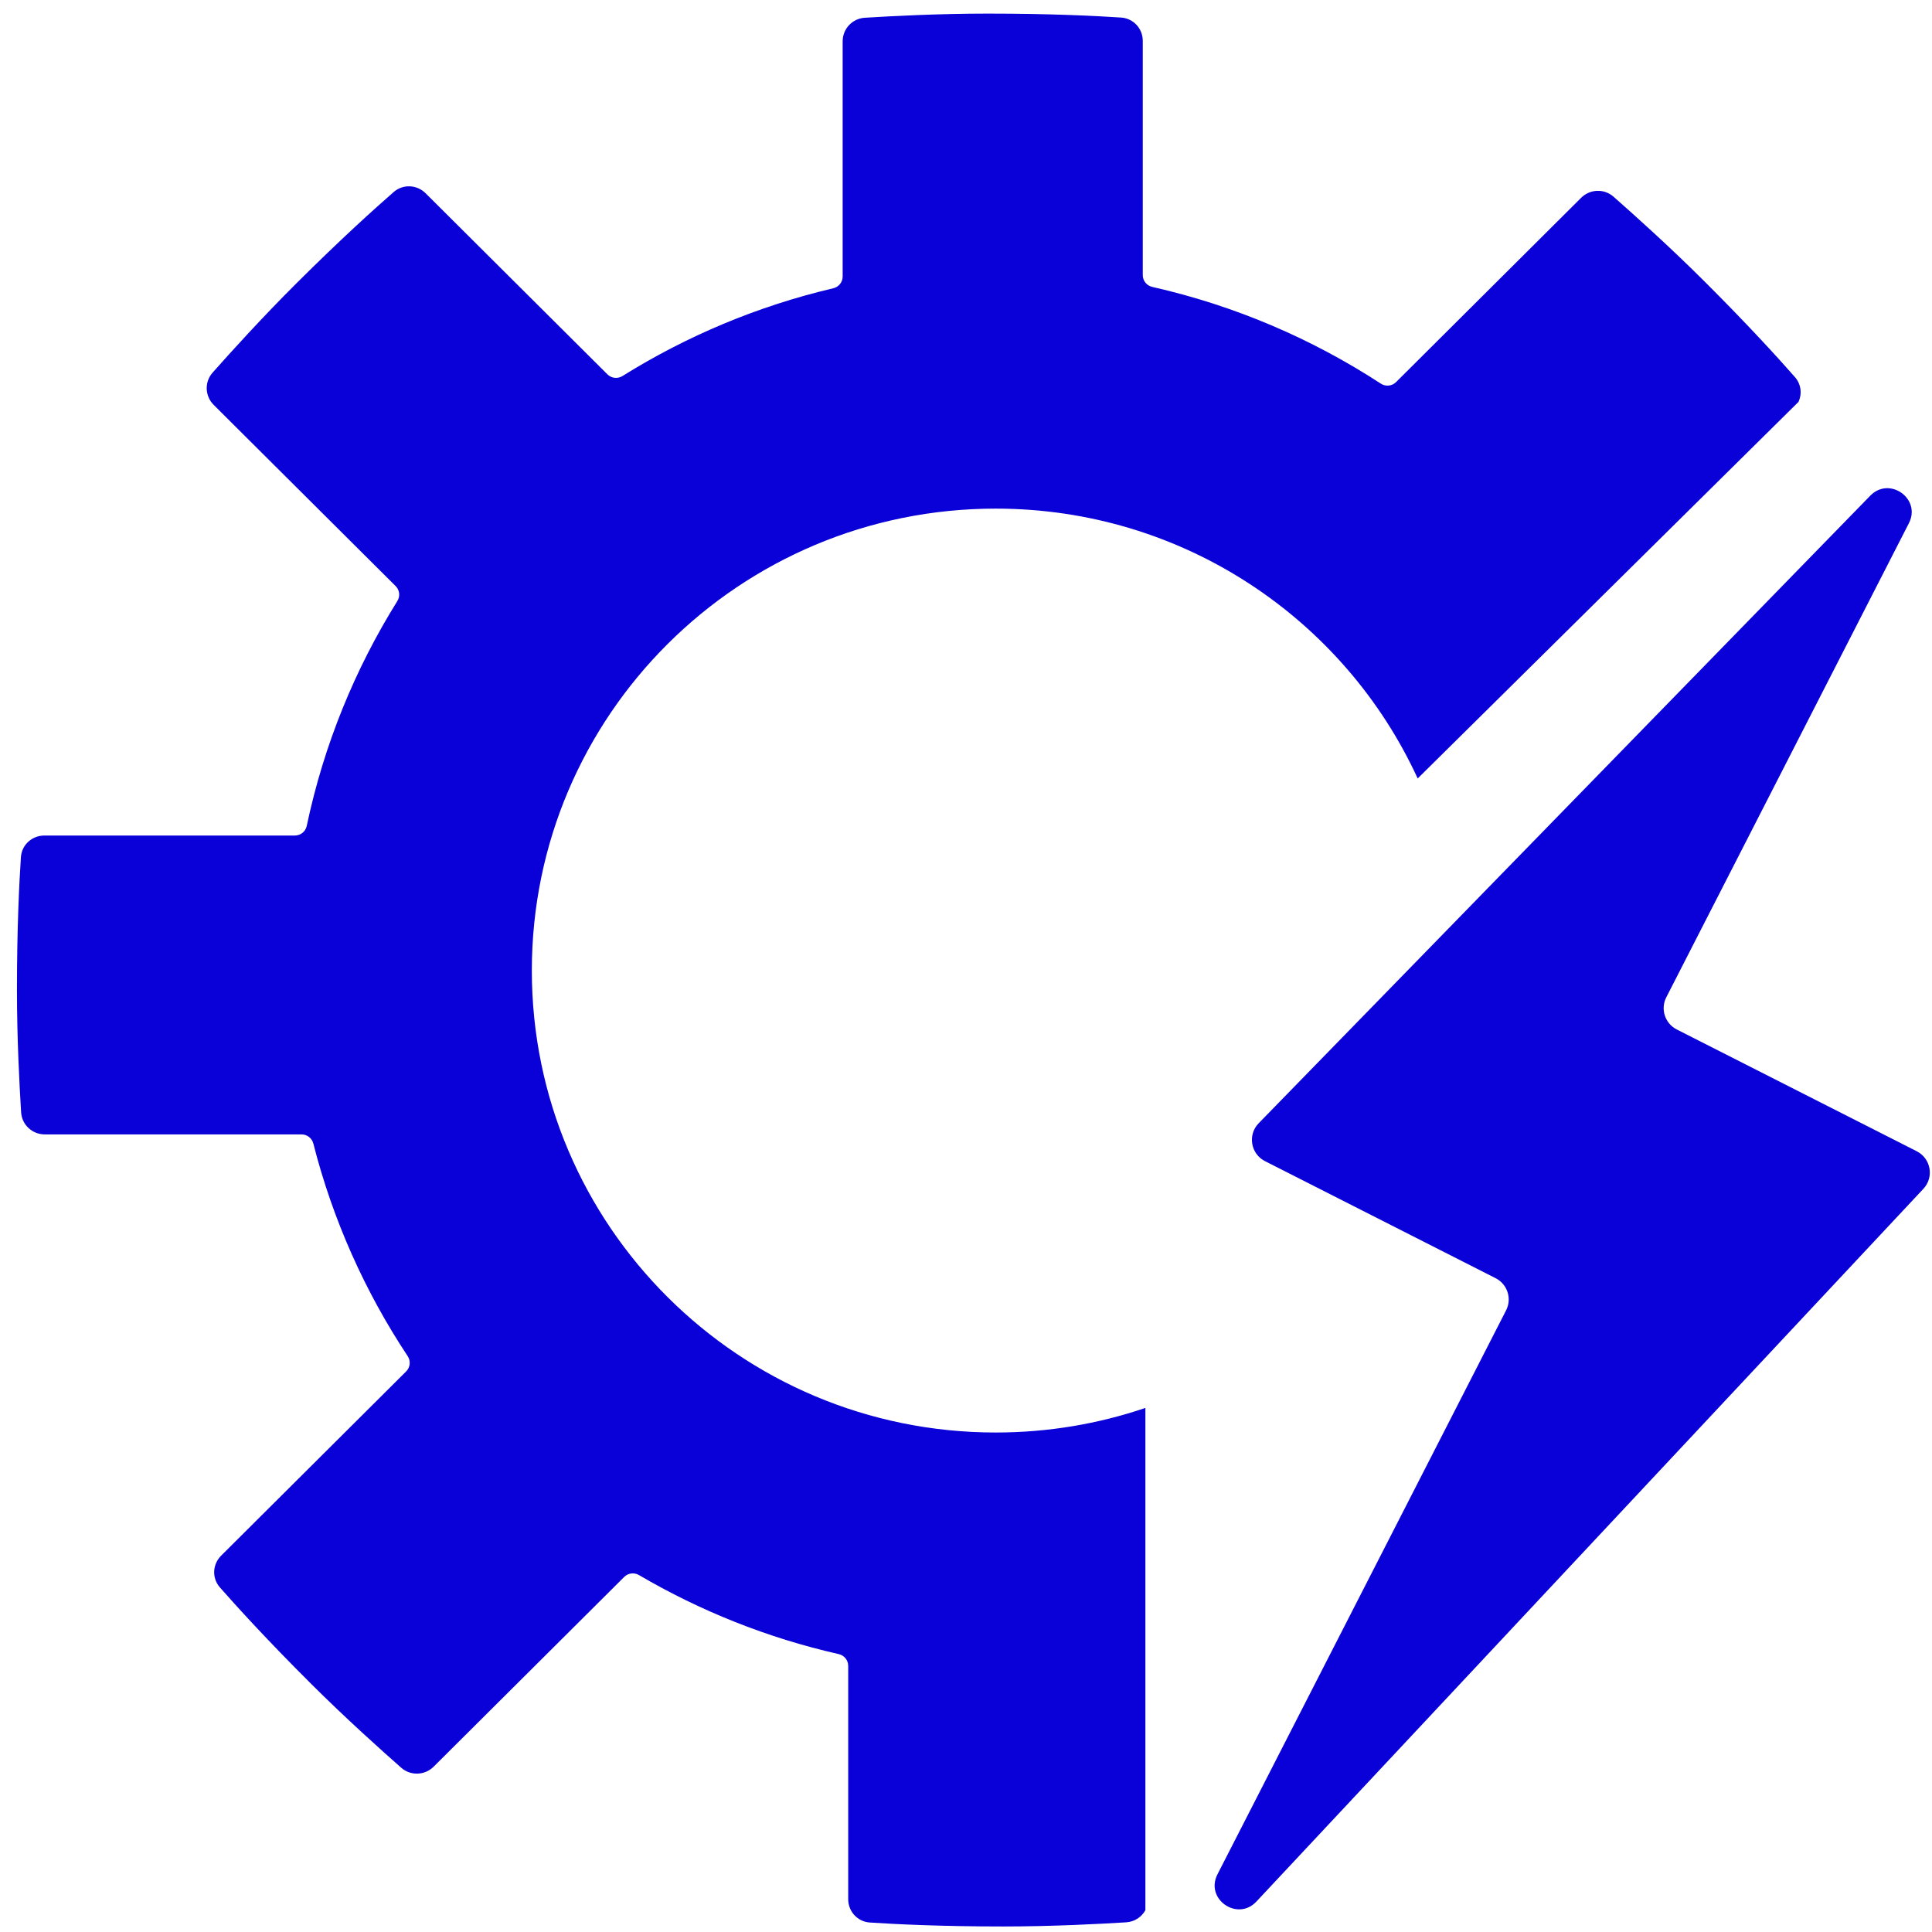 <svg width="101" height="101" viewBox="0 0 101 101" fill="none" xmlns="http://www.w3.org/2000/svg">
<path d="M45.208 0.928C44.555 0.969 44.052 1.51 44.052 2.162V14.457C44.052 14.75 43.847 15.003 43.561 15.07C39.603 16.001 35.892 17.568 32.543 19.657C32.293 19.814 31.966 19.78 31.757 19.572L22.249 10.103C21.793 9.649 21.07 9.614 20.584 10.036C19.602 10.892 17.826 12.491 15.505 14.802C13.723 16.576 12.047 18.428 11.114 19.481C10.681 19.97 10.71 20.707 11.173 21.168L20.685 30.641C20.893 30.849 20.928 31.172 20.772 31.422C18.553 34.979 16.928 38.943 16.036 43.175C15.974 43.468 15.717 43.68 15.416 43.68H2.318C1.674 43.68 1.137 44.165 1.094 44.805C1.007 46.102 0.886 48.483 0.886 51.752C0.886 54.261 1.016 56.751 1.104 58.152C1.145 58.803 1.688 59.304 2.343 59.304H15.767C16.057 59.304 16.309 59.502 16.381 59.783C17.402 63.792 19.088 67.537 21.313 70.896C21.479 71.147 21.448 71.479 21.235 71.692L11.561 81.326C11.105 81.78 11.07 82.5 11.494 82.983C12.353 83.962 13.959 85.731 16.28 88.042C18.061 89.816 19.921 91.486 20.978 92.415C21.469 92.846 22.209 92.817 22.672 92.356L32.634 82.436C32.839 82.232 33.156 82.195 33.405 82.341C36.607 84.218 40.119 85.627 43.846 86.472C44.135 86.538 44.342 86.792 44.342 87.087V99.285C44.342 99.927 44.829 100.461 45.472 100.504C46.774 100.591 49.165 100.711 52.448 100.711C54.967 100.711 57.468 100.582 58.875 100.494C59.311 100.467 59.681 100.217 59.878 99.859V73.603C57.423 74.436 54.791 74.888 52.053 74.888C38.66 74.888 27.803 64.076 27.803 50.738C27.803 37.401 38.66 26.589 52.053 26.589C61.848 26.589 70.286 32.372 74.113 40.696L94.022 21.008C94.215 20.588 94.158 20.082 93.835 19.714C92.976 18.735 91.371 16.967 89.049 14.655C87.268 12.881 85.408 11.212 84.351 10.283C83.86 9.851 83.12 9.88 82.657 10.341L72.982 19.976C72.77 20.187 72.437 20.219 72.186 20.055C68.59 17.711 64.558 15.976 60.237 14.999C59.948 14.934 59.741 14.679 59.741 14.384V2.137C59.741 1.496 59.254 0.961 58.611 0.918C57.309 0.831 54.918 0.711 51.635 0.711C49.116 0.711 46.615 0.84 45.208 0.928Z" fill="#0A00D8"/>
<path d="M65.802 58.719L97.774 25.912C98.777 24.883 100.447 26.072 99.793 27.35L87.109 52.137C86.794 52.752 87.04 53.504 87.657 53.818L100.201 60.184C100.944 60.561 101.118 61.542 100.549 62.149L65.682 99.408C64.69 100.468 62.985 99.279 63.645 97.988L78.735 68.501C79.049 67.886 78.804 67.133 78.186 66.82L66.133 60.703C65.38 60.321 65.214 59.323 65.802 58.719Z" fill="#0A00D8"/>
</svg>
